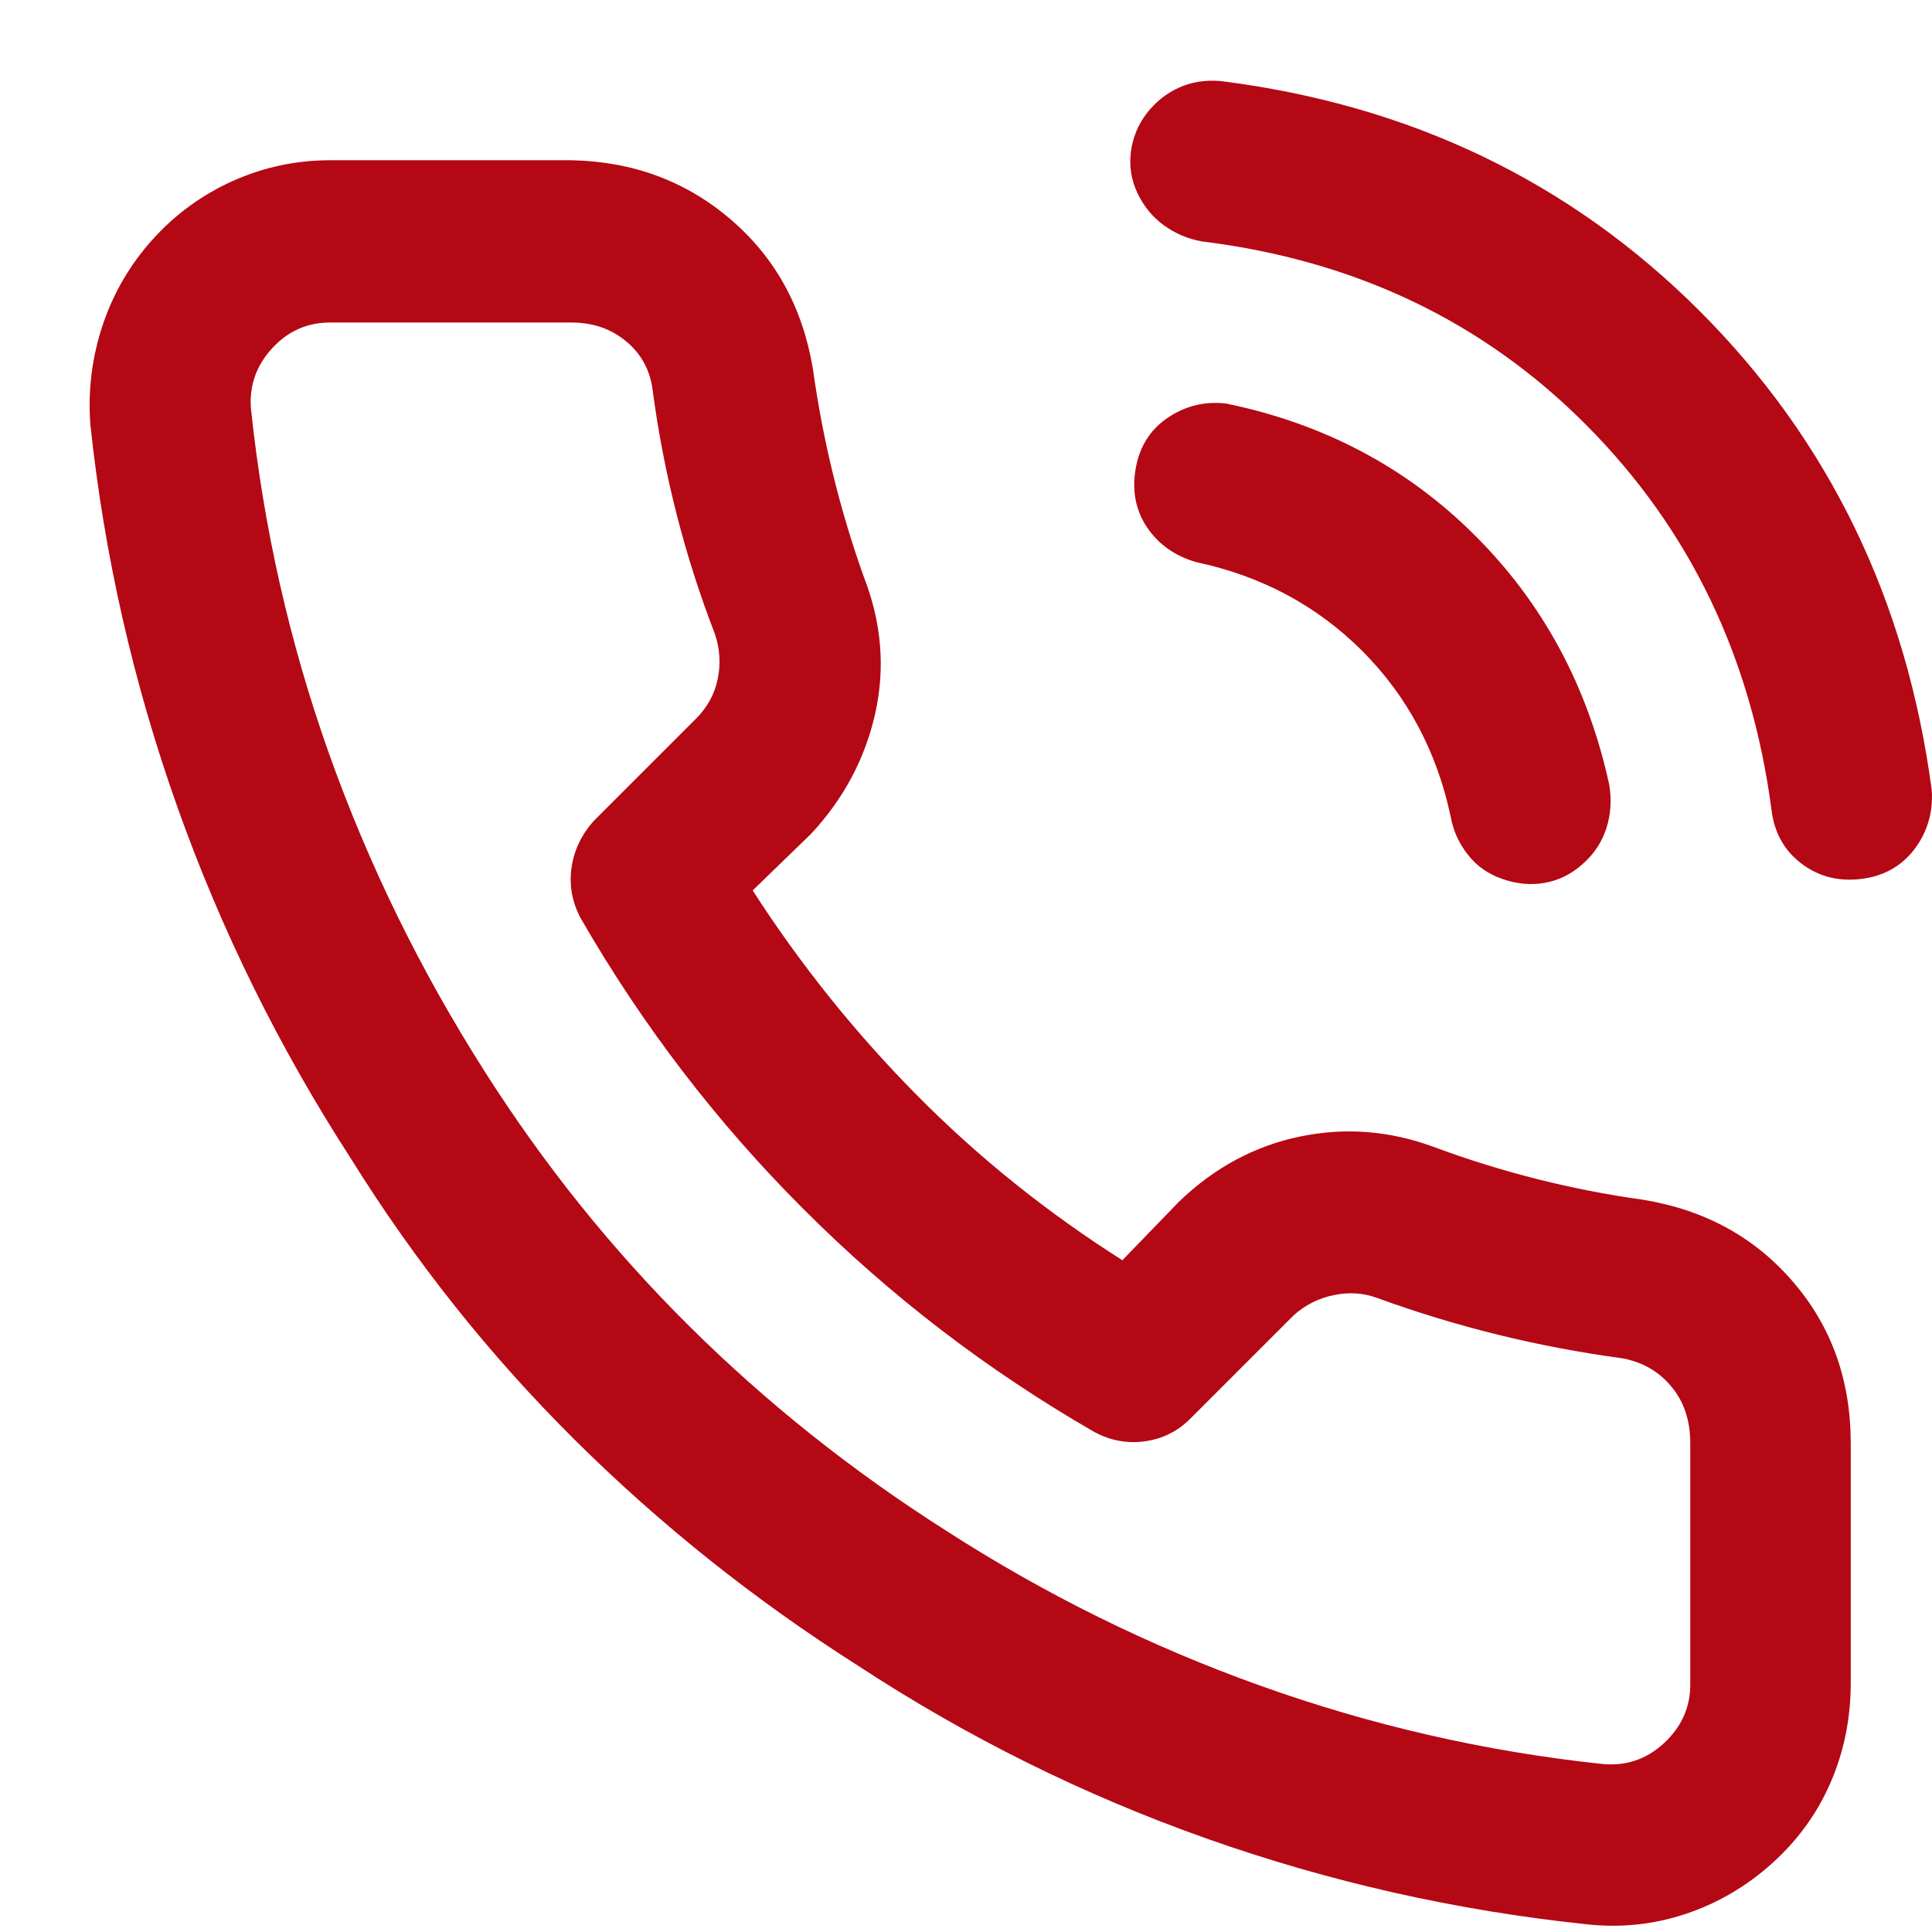 <svg width="17" height="17" viewBox="0 0 17 17" fill="none" xmlns="http://www.w3.org/2000/svg">
<path d="M16.285 14.807C16.285 15.117 16.227 15.408 16.11 15.679C15.994 15.95 15.823 16.188 15.596 16.393C15.369 16.598 15.114 16.747 14.832 16.841C14.55 16.935 14.259 16.965 13.96 16.932C12.809 16.811 11.694 16.559 10.615 16.177C9.536 15.795 8.515 15.289 7.552 14.658C6.645 14.082 5.815 13.421 5.062 12.674C4.309 11.927 3.651 11.1 3.086 10.192C2.456 9.218 1.946 8.186 1.559 7.096C1.172 6.006 0.917 4.885 0.795 3.734C0.773 3.435 0.809 3.145 0.903 2.862C0.997 2.58 1.144 2.328 1.343 2.107C1.542 1.886 1.778 1.714 2.049 1.592C2.32 1.471 2.605 1.41 2.904 1.41H5.029C5.571 1.421 6.039 1.595 6.432 1.933C6.825 2.27 7.065 2.71 7.154 3.253C7.242 3.883 7.392 4.492 7.602 5.079C7.757 5.477 7.79 5.876 7.702 6.274C7.613 6.673 7.425 7.027 7.137 7.337L6.623 7.835C7.043 8.488 7.525 9.088 8.067 9.636C8.609 10.184 9.212 10.668 9.876 11.089L10.374 10.574C10.684 10.275 11.039 10.084 11.437 10.001C11.835 9.918 12.228 9.949 12.616 10.092C13.213 10.314 13.828 10.469 14.459 10.557C15.001 10.646 15.441 10.887 15.778 11.28C16.116 11.672 16.285 12.146 16.285 12.699V14.807ZM14.873 12.699C14.873 12.5 14.818 12.334 14.707 12.201C14.597 12.068 14.453 11.985 14.276 11.952C13.534 11.852 12.815 11.675 12.118 11.421C11.996 11.376 11.869 11.368 11.736 11.396C11.603 11.423 11.487 11.482 11.387 11.57L10.474 12.483C10.363 12.594 10.231 12.66 10.076 12.682C9.921 12.704 9.771 12.677 9.627 12.599C8.687 12.057 7.834 11.404 7.071 10.64C6.307 9.877 5.654 9.024 5.112 8.084C5.034 7.94 5.007 7.79 5.029 7.635C5.051 7.481 5.117 7.342 5.228 7.22L6.124 6.324C6.224 6.224 6.288 6.108 6.315 5.975C6.343 5.842 6.335 5.71 6.29 5.577C6.025 4.891 5.842 4.177 5.743 3.435C5.721 3.258 5.643 3.114 5.51 3.004C5.377 2.893 5.217 2.838 5.029 2.838H2.904C2.705 2.838 2.536 2.912 2.397 3.062C2.259 3.211 2.195 3.385 2.207 3.585C2.317 4.636 2.547 5.652 2.895 6.631C3.244 7.611 3.701 8.543 4.265 9.428C4.785 10.247 5.386 10.995 6.066 11.67C6.747 12.345 7.497 12.942 8.316 13.463C9.19 14.027 10.114 14.484 11.088 14.832C12.062 15.181 13.064 15.411 14.093 15.521C14.303 15.543 14.486 15.482 14.641 15.339C14.796 15.195 14.873 15.023 14.873 14.824V12.699ZM10.524 4.946C10.336 4.891 10.192 4.788 10.092 4.639C9.993 4.489 9.959 4.318 9.993 4.124C10.026 3.931 10.12 3.781 10.275 3.676C10.43 3.571 10.601 3.529 10.79 3.551C11.653 3.729 12.383 4.116 12.981 4.714C13.579 5.311 13.972 6.042 14.16 6.905C14.182 7.038 14.174 7.165 14.135 7.287C14.096 7.409 14.027 7.514 13.927 7.602C13.828 7.691 13.717 7.746 13.595 7.768C13.473 7.79 13.349 7.779 13.222 7.735C13.094 7.691 12.992 7.619 12.915 7.519C12.837 7.42 12.787 7.309 12.765 7.187C12.643 6.612 12.383 6.125 11.985 5.726C11.586 5.328 11.099 5.068 10.524 4.946ZM10.574 2.124C10.452 2.102 10.341 2.055 10.242 1.983C10.142 1.911 10.065 1.817 10.009 1.7C9.954 1.584 9.935 1.462 9.951 1.335C9.968 1.208 10.015 1.094 10.092 0.995C10.17 0.895 10.264 0.821 10.374 0.771C10.485 0.721 10.607 0.702 10.74 0.713C12.411 0.923 13.816 1.598 14.957 2.738C16.096 3.878 16.777 5.284 16.998 6.955C17.01 7.154 16.957 7.328 16.841 7.478C16.725 7.627 16.567 7.713 16.368 7.735C16.168 7.757 15.994 7.71 15.845 7.594C15.695 7.478 15.61 7.32 15.587 7.121C15.41 5.782 14.868 4.655 13.96 3.742C13.053 2.829 11.924 2.29 10.574 2.124Z" fill="#B40815"/>
</svg>

